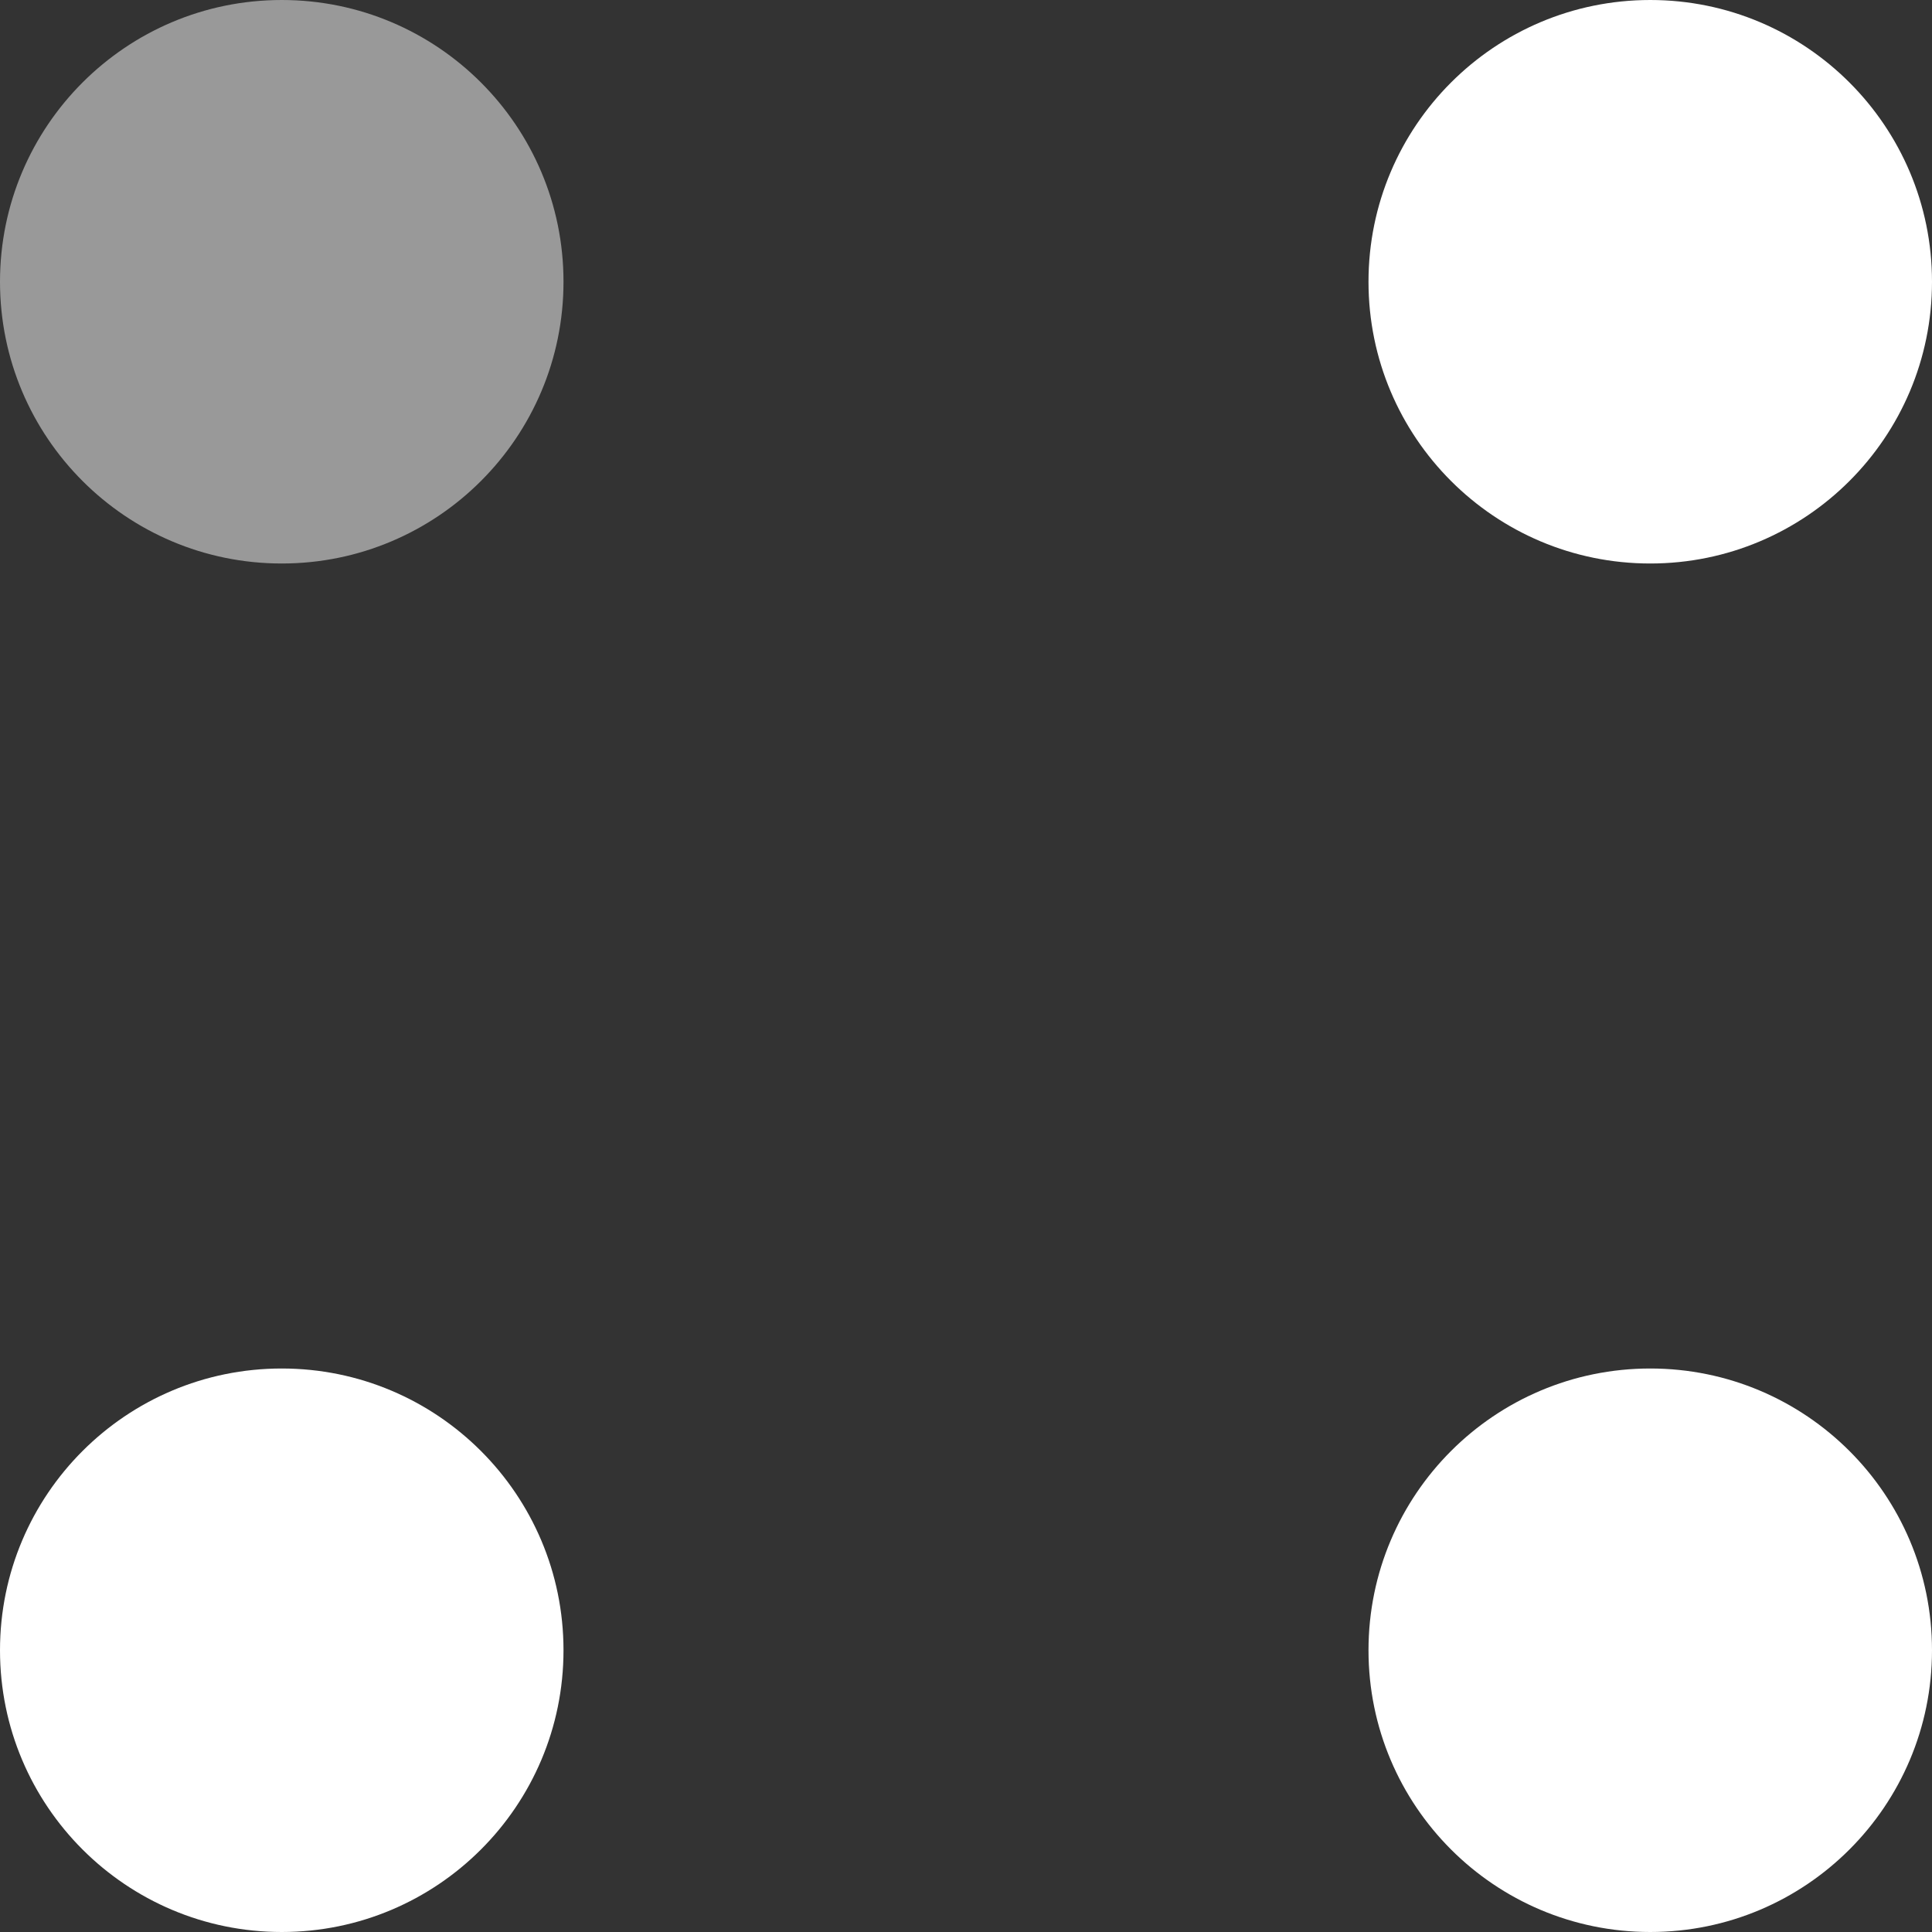 <svg width="24" height="24" viewBox="0 0 24 24" fill="none" xmlns="http://www.w3.org/2000/svg">
<rect x="0" y="0" width="24" height="24" fill="#333333" stroke="none"/>
<circle opacity="0.5" cx="3.5" cy="3.5" r="3.5" fill="white" class="blue"/>
<circle cx="20.5" cy="3.5" r="3.5" fill="white"/>
<circle cx="3.5" cy="20.5" r="3.5" fill="white"/>
<circle cx="20.5" cy="20.5" r="3.5" fill="white"/>
</svg>
